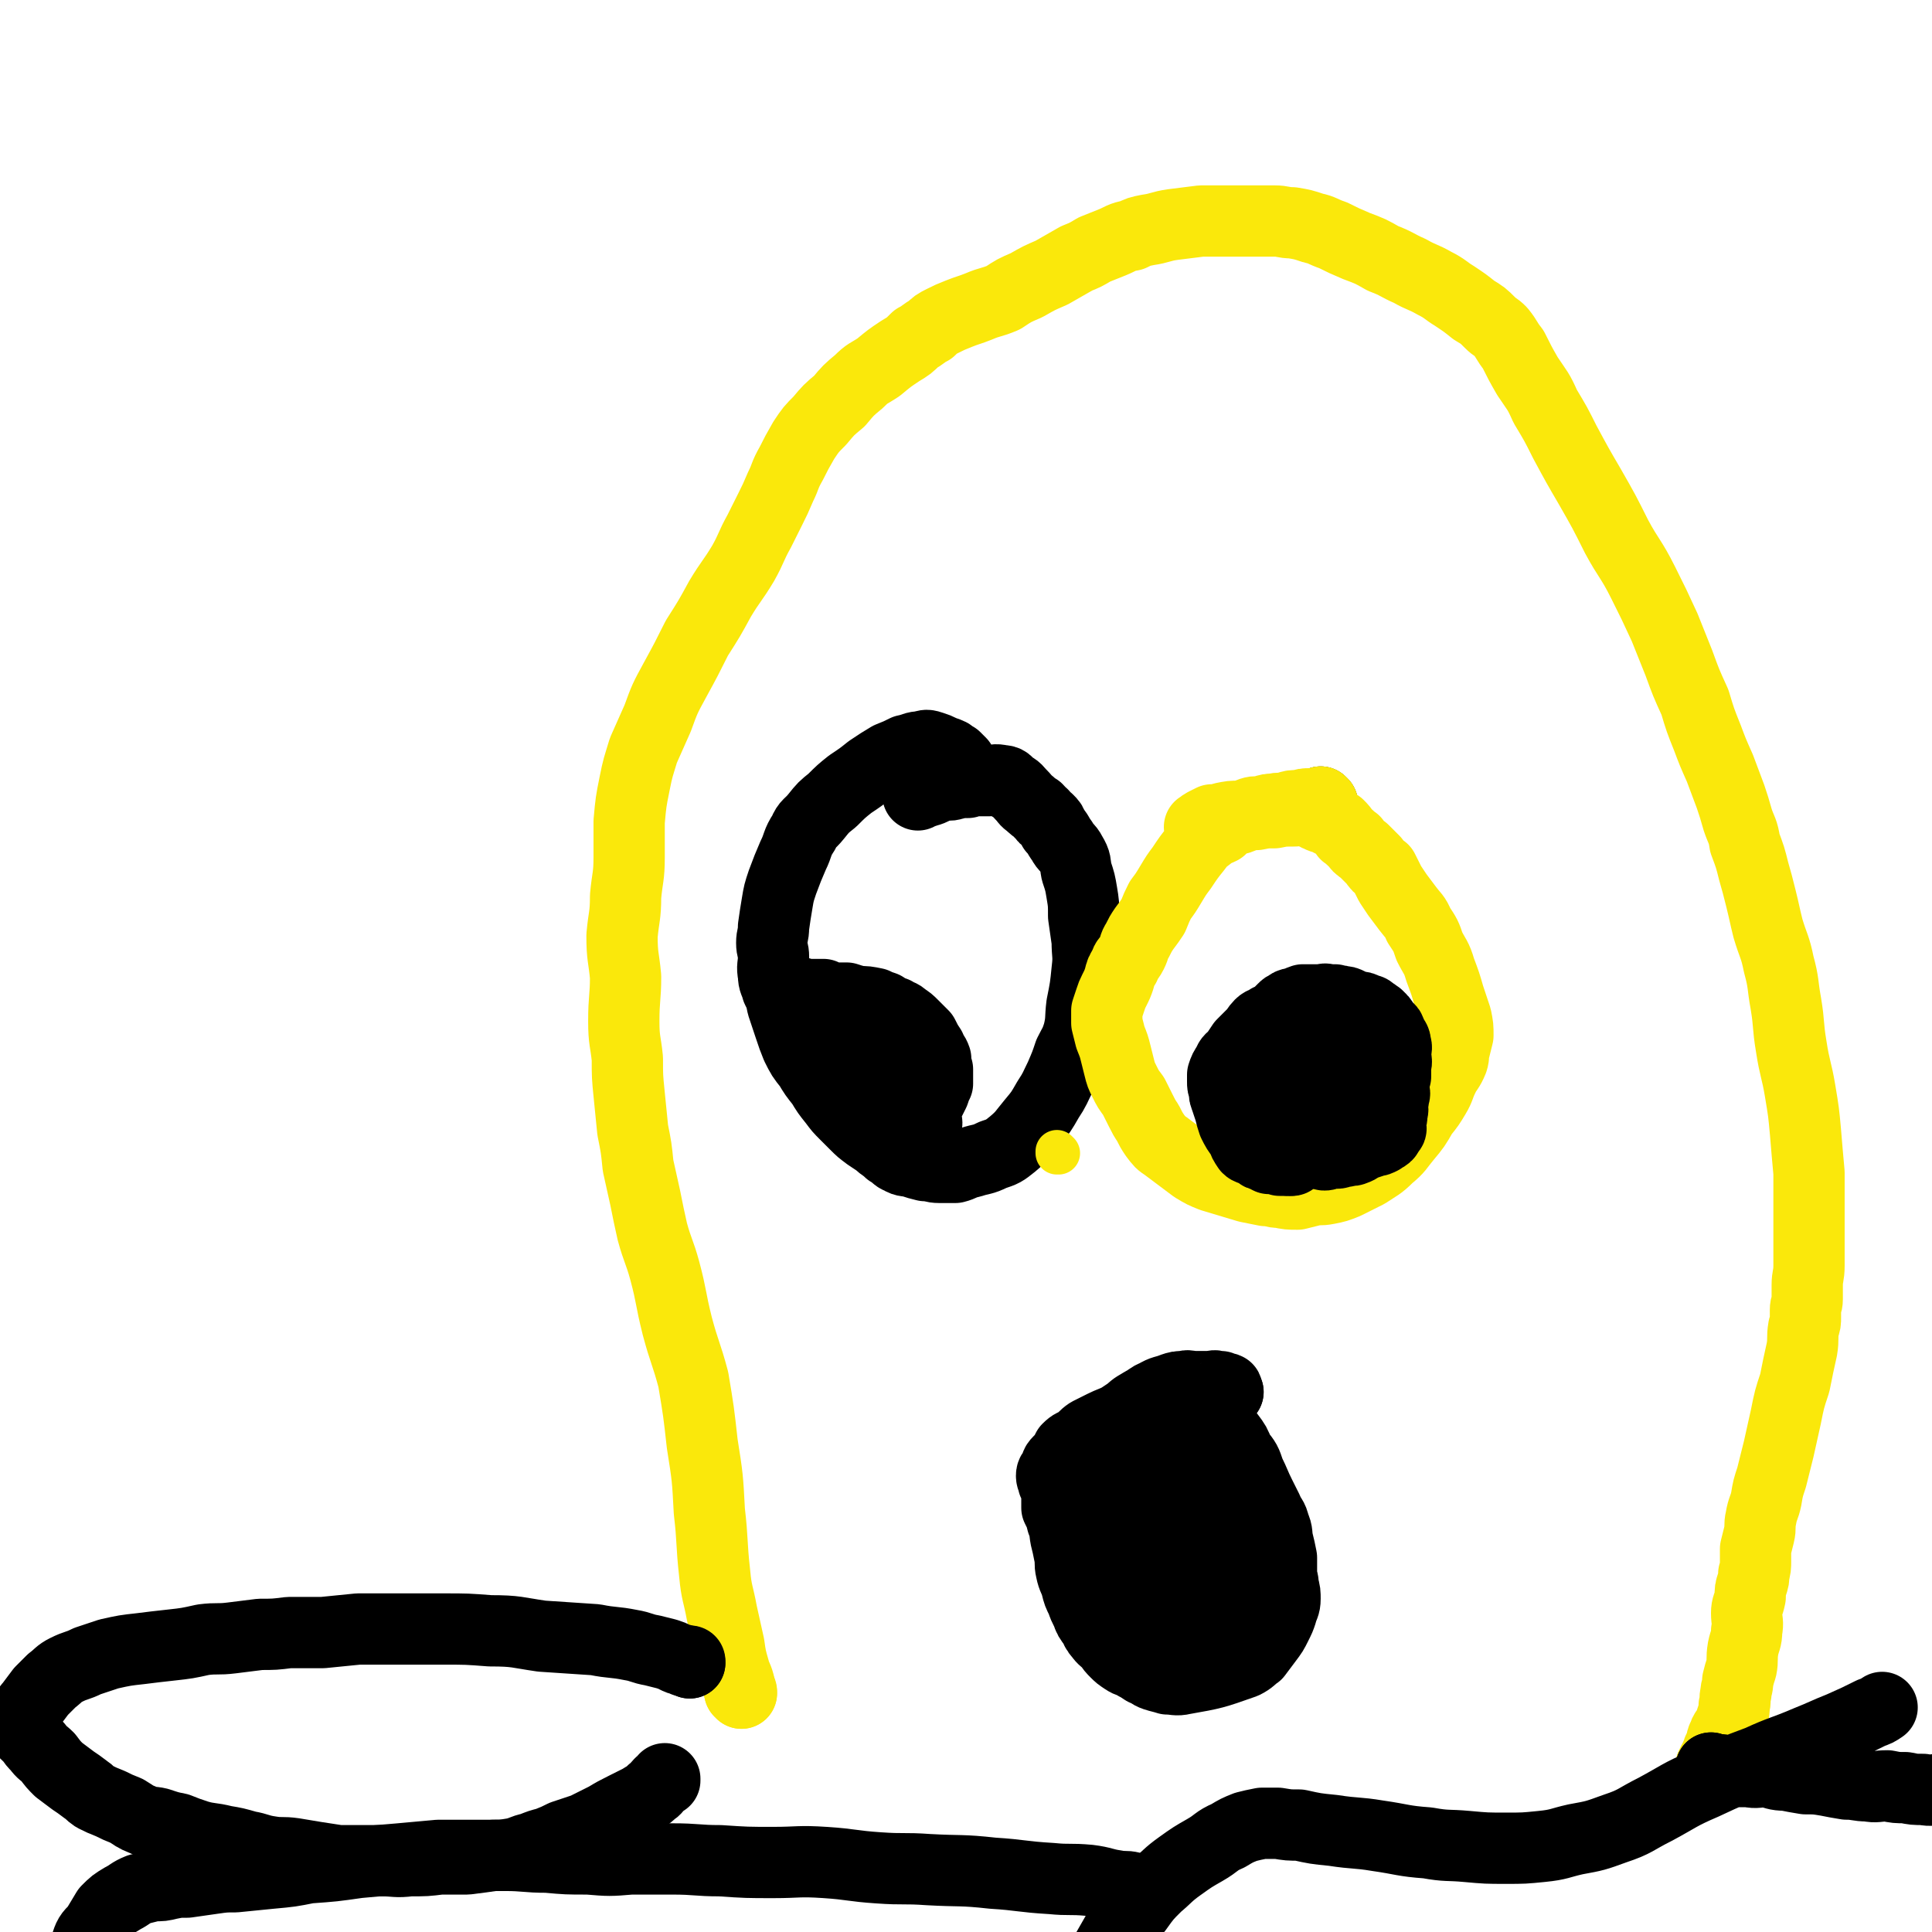 <svg viewBox='0 0 1084 1084' version='1.1' xmlns='http://www.w3.org/2000/svg' xmlns:xlink='http://www.w3.org/1999/xlink'><g fill='none' stroke='#FAE80B' stroke-width='40' stroke-linecap='round' stroke-linejoin='round'><path d='M416,950c0,0 -1,-1 -1,-1 0,0 0,0 1,0 0,0 0,0 0,0 '/><path d='M416,950c0,0 0,-1 -1,-1 0,0 0,0 0,-1 -1,-1 0,-1 0,-2 -1,-5 -2,-5 -3,-9 -2,-7 -2,-7 -3,-14 -2,-9 -2,-9 -4,-18 -2,-11 -3,-11 -4,-22 -2,-18 -1,-18 -3,-35 -1,-19 -1,-19 -4,-38 -2,-18 -2,-18 -5,-36 -4,-15 -5,-15 -9,-30 -4,-16 -3,-16 -7,-31 -3,-11 -4,-11 -7,-22 -2,-9 -2,-9 -4,-19 -2,-9 -2,-9 -4,-18 -1,-10 -1,-10 -3,-20 -1,-10 -1,-10 -2,-20 -1,-10 -1,-10 -1,-20 -1,-10 -2,-10 -2,-21 0,-13 1,-13 1,-25 -1,-11 -2,-11 -2,-23 1,-11 2,-11 2,-22 1,-11 2,-11 2,-22 0,-10 0,-10 0,-20 1,-11 1,-11 3,-21 2,-10 2,-9 5,-19 4,-9 4,-9 8,-18 4,-11 4,-11 10,-22 6,-11 6,-11 12,-23 7,-11 7,-11 13,-22 6,-10 7,-10 13,-20 5,-9 4,-9 9,-18 3,-6 3,-6 6,-12 3,-6 3,-6 6,-13 3,-6 2,-6 6,-13 3,-6 3,-6 7,-13 4,-6 4,-6 9,-11 5,-6 5,-6 11,-11 5,-6 5,-6 11,-11 5,-5 5,-4 11,-8 6,-5 6,-5 12,-9 5,-3 5,-3 9,-7 4,-2 4,-3 8,-5 3,-3 3,-3 7,-5 4,-2 4,-2 9,-4 5,-2 6,-2 11,-4 7,-3 7,-2 14,-5 6,-4 6,-4 13,-7 7,-4 7,-4 14,-7 7,-4 7,-4 14,-8 5,-2 5,-2 10,-5 5,-2 5,-2 10,-4 5,-2 5,-3 11,-4 4,-2 4,-2 9,-3 7,-1 7,-2 14,-3 8,-1 8,-1 16,-2 7,0 7,0 14,0 7,0 7,0 14,0 7,0 7,0 13,0 5,0 5,1 10,1 6,1 6,1 12,3 5,1 5,2 11,4 6,3 6,3 13,6 8,3 8,3 15,7 8,3 8,4 15,7 7,4 7,3 14,7 6,3 6,4 11,7 6,4 6,4 11,8 5,3 5,3 9,7 3,3 3,2 6,5 4,5 3,5 7,10 4,8 4,8 8,15 6,9 6,8 10,17 6,10 6,10 11,20 7,13 7,13 14,25 8,14 8,14 15,28 7,13 8,12 15,26 6,12 6,12 12,25 4,10 4,10 8,20 4,11 4,11 9,22 3,10 3,10 7,20 3,8 3,8 7,17 3,8 3,8 6,16 2,6 2,6 4,13 2,6 3,6 4,13 3,8 3,8 5,16 2,7 2,7 4,15 2,8 2,9 4,17 3,10 4,10 6,20 3,11 2,11 4,22 2,12 1,12 3,24 2,13 3,13 5,25 2,12 2,12 3,23 1,12 1,12 2,23 0,10 0,10 0,21 0,8 0,8 0,17 0,7 0,7 0,14 0,6 -1,6 -1,11 0,4 0,4 0,8 0,3 -1,3 -1,6 0,2 0,2 0,4 0,3 0,3 -1,6 -1,6 0,6 -1,12 -2,9 -2,9 -4,19 -3,9 -3,9 -5,19 -2,9 -2,9 -4,18 -2,8 -2,8 -4,16 -2,6 -2,6 -3,12 -1,5 -2,5 -3,11 -1,4 0,5 -1,9 -1,4 -1,4 -2,8 0,4 0,4 0,7 0,3 0,4 -1,7 0,3 0,3 -1,6 -1,3 -1,3 -1,7 -1,5 -2,5 -2,9 0,5 1,5 0,10 0,5 -1,5 -2,10 -1,6 0,6 -1,11 -1,3 -1,3 -2,7 0,4 -1,4 -1,7 -1,4 0,4 -1,7 0,3 0,3 -1,6 -1,3 -1,3 -2,6 -2,3 -2,2 -3,5 -1,2 -1,2 -1,4 -1,2 -1,2 -2,4 0,2 -1,2 -1,3 -1,1 0,1 -1,2 0,1 -1,1 -1,2 0,0 0,0 0,0 0,0 0,0 0,0 0,1 0,1 0,1 0,1 0,1 -1,1 0,0 0,0 0,0 0,0 0,0 0,0 '/><path d='M961,992c0,0 -1,-1 -1,-1 0,0 0,1 0,1 0,0 0,0 0,0 0,0 0,0 0,0 '/></g>
<g fill='none' stroke='#000000' stroke-width='40' stroke-linecap='round' stroke-linejoin='round'><path d='M961,993c0,0 -1,-1 -1,-1 0,0 0,0 0,0 0,0 0,0 0,0 '/><path d='M961,993c0,0 -1,-1 -1,-1 0,0 0,0 0,0 0,1 0,2 0,2 1,0 2,0 4,-1 1,0 1,0 2,0 3,1 3,1 6,1 4,0 4,0 9,0 5,1 5,0 10,0 5,1 5,2 11,2 5,1 5,1 11,2 6,0 6,0 12,1 5,1 5,1 11,2 6,0 6,1 12,1 5,1 5,0 11,0 5,1 5,1 10,1 5,1 5,1 10,1 5,1 5,0 10,0 5,1 5,1 9,1 5,1 5,0 9,0 4,1 4,1 8,2 4,1 4,1 7,2 3,0 3,0 7,1 3,1 2,2 6,3 2,1 3,0 5,1 2,1 2,2 4,3 1,2 1,2 3,3 1,1 1,1 3,2 1,2 1,1 3,3 1,2 1,2 2,3 1,3 0,3 1,5 1,2 2,2 3,5 1,3 0,3 1,7 1,4 1,4 2,8 0,4 1,4 1,8 0,4 0,4 0,7 0,4 0,4 0,7 0,4 0,4 0,8 0,2 -1,2 -1,5 -1,4 0,4 -1,7 -1,4 -2,3 -3,7 -1,3 -1,3 -3,7 -2,4 -2,4 -4,8 -3,3 -3,2 -6,5 -4,3 -4,3 -8,6 -3,2 -3,2 -7,5 -4,2 -4,2 -8,4 -4,2 -4,2 -8,4 -5,1 -5,1 -10,2 -6,2 -6,2 -12,3 -7,1 -7,1 -15,1 -9,0 -9,1 -18,0 -10,0 -10,-1 -19,-2 -8,0 -8,0 -16,-1 -8,0 -8,0 -15,0 -8,-1 -8,-1 -15,-2 -7,-1 -7,-1 -13,-1 -9,-1 -9,-1 -17,-2 -9,0 -9,1 -18,0 -10,0 -10,-1 -20,-1 -10,0 -10,1 -20,2 -8,0 -8,0 -16,0 -7,0 -7,0 -14,1 -8,0 -8,0 -16,1 -8,1 -8,1 -16,1 -7,1 -7,0 -14,0 -7,1 -7,1 -14,1 -5,1 -5,0 -11,0 -5,0 -5,0 -9,0 -3,0 -3,0 -6,0 -3,0 -3,0 -7,0 -3,0 -3,1 -7,0 -5,0 -5,0 -10,-1 -8,0 -8,0 -15,0 -9,0 -9,0 -18,0 -9,0 -9,0 -18,-1 -8,0 -8,-1 -16,-1 -8,-1 -8,0 -15,-1 -7,0 -7,0 -13,-1 -6,0 -6,0 -11,0 -6,-1 -6,-1 -12,-2 -6,-1 -5,-2 -11,-3 -6,-1 -6,0 -13,-2 -5,-1 -5,-1 -10,-3 -2,0 -2,0 -4,-1 -2,0 -2,0 -3,-1 -1,0 0,-1 -1,-1 0,-2 0,-2 0,-3 2,-3 2,-3 4,-5 2,-5 2,-5 4,-10 3,-5 2,-5 5,-10 4,-7 4,-7 8,-14 5,-7 5,-7 11,-13 5,-7 5,-7 11,-13 6,-5 6,-6 13,-11 7,-5 7,-5 14,-9 7,-4 6,-5 13,-8 5,-3 5,-3 10,-5 4,-1 4,-1 9,-2 4,0 4,0 9,0 6,1 6,1 12,1 9,2 9,2 19,3 13,2 13,1 25,3 14,2 14,3 28,4 11,2 11,1 22,2 11,1 11,1 22,1 10,0 10,0 20,-1 10,-1 10,-2 19,-4 11,-2 11,-2 22,-6 12,-4 11,-5 23,-11 13,-7 13,-8 27,-14 15,-7 15,-7 31,-13 13,-6 13,-5 27,-11 10,-4 9,-4 19,-8 9,-4 9,-4 17,-8 3,-1 3,-1 6,-3 '/><path d='M644,1061c0,0 -1,-1 -1,-1 0,0 0,0 0,0 0,0 0,0 0,0 '/><path d='M644,1061c0,0 -1,-1 -1,-1 0,0 -1,0 -1,0 0,0 1,0 0,0 0,0 0,0 -1,0 -1,0 -1,1 -2,0 -2,0 -2,0 -4,-1 -4,-1 -4,0 -9,-1 -7,-1 -7,-2 -15,-3 -11,-1 -11,0 -21,-1 -17,-1 -17,-2 -33,-3 -18,-2 -18,-1 -36,-2 -14,-1 -14,0 -28,-1 -15,-1 -15,-2 -30,-3 -15,-1 -15,0 -29,0 -15,0 -15,0 -30,-1 -13,0 -13,-1 -27,-1 -12,0 -12,0 -23,0 -12,1 -12,1 -24,0 -12,0 -12,0 -23,-1 -12,0 -12,-1 -24,-1 -10,0 -10,0 -19,0 -9,0 -9,0 -18,0 -11,1 -11,1 -22,2 -12,1 -12,1 -23,2 -14,2 -14,2 -28,3 -10,2 -10,2 -21,3 -10,1 -10,1 -20,2 -6,0 -6,0 -13,1 -7,1 -7,1 -14,2 -5,0 -5,0 -10,1 -4,1 -4,1 -9,1 -4,1 -4,1 -8,2 -5,2 -5,3 -9,5 -5,3 -5,3 -9,7 -3,5 -3,5 -6,10 -4,4 -4,4 -6,10 -2,4 -2,4 -3,9 -2,4 -2,4 -2,9 0,4 0,4 1,8 2,4 2,4 4,8 3,6 2,6 6,11 4,6 4,6 9,11 6,5 6,6 12,10 9,6 10,5 20,9 12,4 12,5 23,8 15,4 15,4 30,7 15,3 15,4 30,6 17,2 17,2 34,4 16,1 16,1 33,2 22,1 22,2 45,2 25,0 25,-1 50,-2 26,0 26,0 51,-1 20,-1 20,-1 40,-2 22,-2 22,-2 43,-3 26,-2 26,-1 52,-3 25,-2 25,-2 51,-4 21,-2 21,-3 41,-4 18,-1 18,0 35,-1 15,0 15,-1 31,-2 14,-2 14,-2 29,-3 14,-2 14,-2 29,-3 12,-1 12,0 24,-1 10,0 10,-1 21,-1 7,0 7,0 15,0 6,0 6,0 12,0 2,0 2,0 5,0 1,0 1,1 1,1 '/><path d='M387,933c0,0 -1,-1 -1,-1 0,0 0,0 1,0 0,0 0,0 0,0 '/><path d='M387,933c0,0 0,-1 -1,-1 0,0 0,1 -1,0 0,0 0,0 -1,0 -1,-1 -1,0 -2,-1 -1,0 -1,0 -3,-1 -2,-1 -2,-1 -5,-2 -4,-1 -4,-1 -8,-2 -6,-1 -6,-2 -12,-3 -10,-2 -10,-1 -20,-3 -15,-1 -15,-1 -30,-2 -14,-2 -14,-3 -29,-3 -13,-1 -13,-1 -26,-1 -13,0 -13,0 -26,0 -11,0 -11,0 -22,0 -10,1 -10,1 -20,2 -10,0 -10,0 -19,0 -8,1 -8,1 -16,1 -8,1 -8,1 -16,2 -8,1 -8,0 -16,1 -9,2 -9,2 -18,3 -9,1 -9,1 -17,2 -9,1 -9,1 -18,3 -6,2 -6,2 -12,4 -6,3 -6,2 -12,5 -4,2 -4,3 -8,6 -3,3 -3,3 -6,6 -3,4 -3,4 -6,8 -2,2 -1,2 -3,4 -1,2 -1,2 -1,3 -1,1 -1,1 -1,1 0,1 0,1 0,2 0,1 0,1 1,2 0,1 0,1 1,3 1,2 2,1 3,3 2,3 2,3 4,5 3,4 3,3 6,6 3,4 3,4 6,7 4,3 4,3 8,6 3,2 3,2 7,5 3,2 2,2 5,4 4,2 4,2 9,4 4,2 4,2 9,4 5,3 4,3 9,5 4,2 5,1 9,2 6,2 6,2 11,3 5,2 5,2 11,4 7,2 7,1 15,3 6,1 6,1 13,3 6,1 6,2 13,3 6,1 6,0 13,1 6,1 6,1 12,2 6,1 7,1 13,2 5,0 5,0 11,0 6,0 6,0 13,0 8,0 8,1 16,0 9,0 9,0 17,-1 8,0 8,0 15,0 8,-1 8,-1 15,-2 5,0 5,0 11,-1 5,-1 5,-2 10,-3 5,-2 5,-2 9,-3 5,-2 5,-2 9,-4 6,-2 6,-2 12,-4 6,-3 6,-3 12,-6 5,-3 5,-3 11,-6 4,-2 4,-2 8,-4 3,-2 4,-2 7,-5 2,-1 2,-2 4,-4 1,-1 1,-1 3,-2 0,0 0,0 0,-1 '/><path d='M540,432c0,0 -1,-1 -1,-1 0,0 0,0 1,1 0,0 0,0 0,0 0,-1 0,-1 0,-2 0,0 0,0 0,0 0,0 0,0 0,0 -1,-1 -1,-1 -1,-2 -1,-1 -1,-1 -1,-1 -1,-1 -1,-1 -2,-2 -2,-1 -2,-1 -3,-2 -2,-1 -3,-1 -5,-2 -2,-1 -2,-1 -5,-2 -3,-1 -3,-1 -6,0 -4,0 -4,1 -9,2 -4,2 -4,2 -9,4 -5,3 -5,3 -11,7 -5,4 -5,4 -11,8 -5,4 -5,4 -10,9 -5,4 -5,4 -9,9 -4,5 -5,4 -7,9 -4,6 -3,7 -6,13 -3,7 -3,7 -6,15 -2,6 -2,6 -3,12 -1,6 -1,6 -2,13 0,5 -1,5 -1,9 0,4 1,4 1,8 0,5 -1,5 0,10 0,4 1,4 2,8 2,4 2,4 3,9 2,6 2,6 4,12 2,6 2,6 4,11 3,6 3,6 7,11 3,5 3,5 7,10 3,5 3,5 7,10 3,4 3,4 6,7 3,3 3,3 6,6 3,3 3,3 7,6 3,2 3,2 6,4 3,3 3,2 6,5 4,2 3,3 6,4 3,2 4,1 7,2 3,1 3,1 7,2 4,0 4,1 8,1 4,0 4,0 9,0 4,-1 4,-2 9,-3 6,-2 6,-1 12,-4 6,-2 6,-2 11,-6 6,-5 6,-6 11,-12 5,-6 5,-6 9,-13 4,-6 4,-7 7,-13 3,-7 3,-7 5,-13 3,-6 3,-5 5,-11 2,-8 1,-8 2,-16 2,-10 2,-10 3,-20 1,-8 0,-8 0,-16 -1,-7 -1,-7 -2,-14 0,-7 0,-7 -1,-13 -1,-6 -1,-6 -3,-12 -1,-5 0,-5 -3,-10 -2,-4 -3,-3 -5,-7 -3,-4 -2,-4 -5,-7 -1,-3 -1,-3 -3,-5 -2,-1 -2,-1 -3,-3 -2,-1 -1,-1 -3,-3 -2,-1 -2,-1 -4,-3 -3,-2 -2,-2 -5,-5 -3,-3 -2,-3 -6,-5 -2,-2 -2,-3 -5,-3 -4,-1 -4,0 -7,0 -3,0 -3,0 -6,0 -3,0 -3,0 -6,1 -4,0 -4,0 -8,1 -3,1 -3,0 -7,1 -4,1 -4,2 -8,3 -3,1 -3,1 -5,2 '/><path d='M450,558c0,0 -1,-1 -1,-1 0,0 0,0 1,1 0,0 0,0 0,0 0,0 -1,-1 -1,-1 0,0 0,1 1,1 1,0 1,0 2,0 2,0 2,0 3,0 3,0 3,0 7,0 2,1 2,1 5,2 4,0 4,0 8,0 3,1 3,1 7,2 4,0 4,0 9,1 2,1 2,1 5,2 3,2 3,2 6,3 3,2 3,1 5,3 3,2 3,2 5,4 3,3 3,3 6,6 2,4 2,4 4,7 1,3 2,3 3,6 0,3 0,3 1,6 0,2 0,2 0,4 0,2 0,2 0,4 -1,2 -1,2 -2,5 -1,2 -1,2 -2,4 -1,1 -1,2 -3,3 -1,1 -1,1 -3,2 -3,1 -3,1 -6,2 -3,0 -3,0 -7,-1 -4,-1 -4,-1 -7,-2 -4,-2 -4,-2 -6,-5 -3,-3 -3,-3 -5,-7 -3,-4 -3,-4 -4,-9 -2,-3 -2,-3 -2,-7 0,-4 1,-4 2,-7 1,-4 1,-4 3,-7 1,-2 2,-2 4,-5 2,-2 2,-3 4,-4 1,-1 2,0 3,1 2,0 2,0 3,1 2,1 2,1 4,2 2,2 2,2 3,3 2,3 2,3 4,5 2,4 2,4 3,7 1,3 1,4 2,7 0,3 -1,3 -1,6 -1,2 -1,2 -2,4 -1,2 -1,3 -3,4 -3,3 -3,3 -7,4 -3,2 -3,3 -7,3 -4,1 -4,1 -7,-1 -4,-1 -4,-1 -7,-4 -3,-3 -3,-3 -6,-7 -2,-4 -2,-4 -4,-8 -2,-5 -1,-5 -2,-10 -1,-4 -3,-4 -2,-7 1,-3 2,-3 5,-5 2,-2 2,-3 5,-3 2,0 2,1 4,2 3,3 3,2 6,5 5,5 4,5 8,10 4,5 4,5 7,10 4,5 4,5 8,10 2,3 2,4 4,7 2,3 2,3 3,6 2,3 1,3 2,5 1,2 2,2 2,3 0,1 -1,0 -1,1 '/><path d='M742,451c0,0 -1,-1 -1,-1 0,0 0,0 0,1 0,0 0,0 0,0 '/></g>
<g fill='none' stroke='#FAE80B' stroke-width='40' stroke-linecap='round' stroke-linejoin='round'><path d='M742,451c0,0 -1,-1 -1,-1 0,0 0,0 0,1 0,0 0,0 0,0 '/><path d='M742,451c0,0 -1,-1 -1,-1 0,0 1,1 0,1 0,0 0,0 -1,0 -1,0 -1,0 -2,0 -2,0 -2,0 -3,0 -3,0 -3,0 -6,1 -4,0 -4,0 -7,1 -4,1 -4,0 -7,1 -3,0 -3,0 -6,1 -4,1 -4,0 -7,1 -3,1 -3,2 -6,3 -2,1 -3,0 -5,1 -4,2 -3,2 -6,5 -4,2 -4,1 -7,4 -4,3 -4,3 -7,7 -4,5 -4,5 -8,11 -3,4 -3,4 -6,9 -3,5 -3,5 -6,9 -2,4 -2,4 -4,9 -2,3 -2,3 -5,7 -2,3 -2,3 -4,7 -2,3 -1,3 -3,7 -2,4 -3,3 -4,7 -2,3 -2,3 -3,7 -1,3 -1,3 -3,7 -1,2 -1,2 -2,5 -1,3 -1,3 -2,6 0,3 0,4 0,7 1,4 1,4 2,8 2,5 2,5 3,9 1,4 1,4 2,8 1,4 1,4 3,8 2,4 2,4 5,8 2,4 2,4 4,8 2,4 2,4 4,7 2,4 2,4 4,7 3,4 3,4 6,6 4,3 4,3 8,6 4,3 4,3 8,6 5,3 5,3 10,5 10,3 10,3 20,6 5,1 5,1 10,2 4,0 4,1 8,1 5,1 5,1 10,1 4,-1 4,-1 8,-2 4,-1 4,0 9,-1 5,-1 5,-1 10,-3 6,-3 6,-3 12,-6 6,-4 7,-4 12,-9 6,-5 5,-5 10,-11 5,-6 5,-6 9,-13 4,-5 4,-5 7,-10 3,-5 2,-5 5,-11 2,-4 3,-4 5,-9 1,-3 0,-3 1,-6 1,-4 1,-4 2,-8 0,-5 0,-5 -1,-10 -2,-6 -2,-6 -4,-12 -2,-7 -2,-7 -5,-15 -2,-7 -3,-7 -6,-13 -2,-6 -2,-6 -6,-12 -2,-5 -3,-5 -6,-9 -3,-4 -3,-4 -6,-8 -2,-3 -2,-3 -4,-6 -2,-4 -2,-4 -4,-8 -3,-2 -3,-2 -5,-5 -3,-3 -3,-3 -6,-6 -3,-2 -3,-2 -5,-5 -3,-2 -2,-2 -5,-4 -2,-3 -2,-3 -4,-5 -2,-1 -2,-1 -4,-2 -2,-1 -2,-1 -3,-2 -2,0 -2,0 -4,-1 -3,-1 -2,-2 -5,-3 -5,-1 -5,0 -10,0 -5,0 -5,0 -10,1 -5,0 -5,0 -10,1 -5,0 -5,0 -10,1 -4,0 -4,0 -9,1 -3,1 -3,1 -6,1 -2,1 -2,1 -4,2 -2,1 -1,1 -3,2 '/><path d='M725,651c0,0 -1,-1 -1,-1 0,0 0,0 0,1 0,0 0,0 0,0 '/></g>
<g fill='none' stroke='#000000' stroke-width='40' stroke-linecap='round' stroke-linejoin='round'><path d='M725,651c0,0 -1,-1 -1,-1 0,0 0,0 0,1 0,0 -1,0 -1,0 0,0 0,0 0,0 '/><path d='M724,651c0,0 -1,-1 -1,-1 0,0 0,1 -1,1 0,0 0,0 -1,0 0,0 0,0 0,0 0,0 0,0 -1,0 0,0 0,0 -1,0 -1,0 -1,0 -1,0 -2,-1 -2,-1 -3,-2 -2,0 -2,1 -3,1 -2,-1 -2,-1 -3,-2 -2,0 -2,0 -3,-1 -1,-1 -1,-1 -3,-2 -1,0 -2,0 -3,-1 -2,-3 -2,-3 -3,-6 -3,-4 -3,-4 -5,-8 -1,-3 -1,-3 -2,-7 -1,-3 -1,-3 -2,-6 -1,-3 -1,-2 -1,-5 -1,-3 -1,-3 -1,-5 0,-2 0,-2 0,-4 1,-3 1,-3 3,-6 1,-3 2,-3 4,-5 2,-3 2,-3 4,-6 3,-3 3,-3 6,-6 2,-2 2,-3 4,-5 2,-2 3,-1 5,-3 2,-1 3,-1 5,-3 1,-1 1,-1 3,-3 1,-1 1,-1 3,-2 1,-1 2,-1 3,-1 3,-1 2,-1 5,-2 1,0 1,0 2,0 2,0 2,0 4,0 2,0 2,0 4,0 2,0 2,-1 4,0 2,0 2,0 4,0 2,1 2,0 4,1 2,0 2,0 4,1 2,1 2,1 5,2 2,0 2,0 4,1 2,1 2,0 4,2 2,1 1,1 3,2 1,1 1,1 2,2 1,1 1,2 2,3 0,1 1,1 2,2 1,1 1,1 1,3 2,3 3,3 3,6 1,2 0,3 0,5 0,4 1,4 0,7 0,3 0,3 0,6 -1,3 -1,3 -1,6 0,3 1,3 0,5 0,3 -1,3 -1,5 0,2 1,2 0,4 0,3 0,3 -1,5 0,1 0,1 0,3 0,1 1,1 0,2 0,0 0,0 -1,1 -1,1 0,1 -1,2 -1,1 -2,1 -3,2 -2,1 -2,1 -3,1 -3,1 -3,1 -6,2 -3,1 -3,2 -6,3 -2,1 -3,0 -5,1 -3,0 -3,1 -5,1 -2,0 -2,0 -4,0 -2,1 -2,1 -3,1 -1,0 -1,-1 -1,-1 -2,-1 -2,0 -3,-2 -1,-2 -1,-2 -2,-5 -1,-3 -1,-3 -2,-7 -1,-3 -1,-3 -1,-7 -1,-3 -1,-3 -1,-6 1,-3 1,-3 2,-6 0,-2 0,-2 0,-4 0,-1 0,-2 0,-3 1,-1 2,-1 3,-2 1,-1 1,-1 3,-1 1,-2 1,-3 2,-3 2,-1 2,0 3,0 1,0 1,-1 2,0 1,0 2,0 3,1 1,2 1,2 2,3 1,2 0,2 1,4 1,2 1,2 2,4 0,3 0,3 0,5 0,3 0,3 -1,6 0,3 0,3 -1,5 -1,3 -1,3 -3,5 -1,3 -1,3 -4,5 -2,1 -2,1 -4,2 -3,1 -3,2 -6,2 -3,0 -3,-1 -5,-2 -3,-2 -4,-1 -5,-4 -2,-4 -2,-4 -3,-8 -2,-6 -2,-6 -4,-12 -1,-5 -1,-5 -1,-10 -1,-4 -1,-4 -1,-9 1,-4 0,-4 2,-7 1,-3 1,-3 4,-4 3,-2 3,-2 7,-2 1,-1 1,0 2,1 3,1 3,0 5,2 2,1 2,1 4,4 3,2 3,3 5,5 2,3 2,3 4,6 2,3 2,3 3,6 1,2 0,3 0,5 -1,2 -1,2 -2,4 -1,3 0,3 -1,5 -1,2 -1,2 -3,4 -1,1 -2,1 -4,3 -4,1 -4,2 -8,3 -6,1 -6,1 -11,1 -3,0 -3,-1 -7,-2 -3,-1 -4,-1 -7,-3 -2,-1 -2,-2 -4,-3 -1,-2 -2,-2 -3,-5 -1,-2 -1,-2 -1,-5 0,-2 0,-2 1,-4 2,-3 2,-3 3,-5 3,-2 3,-2 5,-4 3,-2 3,-2 6,-3 3,-1 3,-1 6,-1 3,-1 3,-1 6,0 3,0 3,0 6,0 2,1 2,1 4,2 3,1 2,1 4,3 2,1 2,1 4,3 2,1 2,1 3,2 1,2 0,2 0,4 0,2 1,2 0,3 0,2 -1,2 -2,4 -1,1 -1,2 -3,3 -3,2 -3,2 -6,3 -5,2 -5,2 -10,4 -5,1 -5,0 -10,1 -3,0 -4,1 -7,1 -3,-1 -4,0 -6,-2 -2,-1 -2,-2 -3,-5 -1,-3 -1,-4 -1,-8 1,-4 2,-3 4,-7 1,-4 0,-4 2,-8 1,-3 1,-4 2,-7 2,-3 2,-4 4,-6 3,-3 3,-3 6,-4 3,-2 3,-1 6,-2 2,-1 2,-2 4,-2 2,1 2,1 5,2 2,2 3,1 5,3 3,3 3,3 6,6 4,3 4,3 7,7 2,3 2,3 4,7 2,4 2,4 3,8 2,2 2,2 3,5 1,2 1,2 0,5 0,2 0,2 -1,4 0,2 0,2 -1,3 -1,2 -2,2 -3,3 -2,1 -1,2 -3,3 -3,1 -3,2 -6,3 -3,1 -3,0 -6,1 -1,0 -1,0 -2,1 '/><path d='M689,781c0,0 -1,-1 -1,-1 0,0 0,0 0,1 0,0 0,0 0,0 '/><path d='M689,781c0,0 -1,0 -1,-1 0,0 1,-1 0,-1 0,0 -1,1 -2,1 0,-1 0,-1 -1,-2 -1,0 -1,0 -2,0 -2,-1 -2,0 -5,0 -1,0 -1,0 -3,0 -2,0 -2,0 -5,0 -3,0 -3,-1 -6,0 -3,0 -3,0 -6,1 -5,2 -5,1 -10,4 -3,1 -3,2 -7,4 -3,2 -4,2 -7,5 -3,2 -3,2 -6,4 -4,2 -5,2 -9,4 -4,2 -4,2 -8,4 -3,2 -3,3 -6,5 -3,2 -3,1 -6,4 -1,2 -1,2 -2,4 -2,2 -2,2 -3,3 -2,2 -1,2 -2,4 -1,2 -2,2 -2,4 0,2 1,2 1,4 1,2 1,2 2,4 0,2 0,2 0,5 0,3 0,3 0,5 2,4 2,4 3,8 2,4 1,4 2,9 1,4 1,4 2,9 1,4 0,5 1,9 1,5 2,5 3,9 1,4 1,4 3,8 1,3 1,3 3,7 1,3 1,3 4,7 1,2 1,3 3,5 2,3 3,3 5,5 2,3 2,3 4,5 2,2 2,2 5,4 3,2 3,1 6,3 2,1 2,1 5,3 3,1 3,2 6,3 3,1 4,1 7,2 4,0 5,1 9,0 17,-3 17,-3 34,-9 4,-2 4,-3 7,-5 3,-4 3,-4 6,-8 3,-4 3,-4 5,-8 2,-4 2,-4 3,-7 1,-4 2,-4 2,-8 0,-3 0,-4 -1,-7 0,-4 -1,-4 -1,-7 0,-5 0,-5 0,-9 -1,-5 -1,-5 -2,-9 -1,-4 0,-5 -2,-9 -1,-5 -2,-4 -4,-9 -2,-4 -2,-4 -4,-8 -3,-6 -3,-7 -6,-13 -2,-6 -2,-6 -6,-11 -2,-5 -2,-5 -5,-9 -3,-4 -3,-4 -6,-7 -3,-3 -3,-4 -6,-6 -2,-3 -2,-4 -5,-5 -3,-1 -3,0 -6,0 -2,1 -3,0 -5,2 -4,3 -4,3 -8,7 -3,3 -3,3 -4,6 -3,4 -3,4 -5,9 -2,5 -2,6 -3,11 -1,8 -1,8 -1,16 0,9 0,9 2,18 1,8 1,8 3,16 1,7 1,7 2,14 2,6 1,7 3,12 2,5 3,5 5,9 2,3 2,4 5,6 2,2 3,2 6,3 2,1 2,2 4,2 2,0 3,0 5,-1 3,-2 3,-3 5,-5 4,-4 4,-3 7,-7 3,-5 3,-5 5,-10 3,-5 4,-5 5,-9 1,-5 0,-5 -1,-11 0,-4 0,-4 -1,-9 -1,-3 -1,-4 -2,-7 -2,-4 -2,-4 -4,-7 -2,-4 -2,-4 -5,-7 -2,-3 -2,-3 -4,-5 -3,-3 -3,-3 -6,-5 -4,-2 -4,-2 -8,-4 -4,-2 -4,-3 -9,-3 -4,-1 -4,0 -8,1 -5,0 -5,0 -9,1 -4,1 -4,1 -8,4 -3,2 -4,2 -6,5 -2,3 -2,3 -2,7 -1,5 0,5 0,10 1,7 1,7 3,13 2,7 2,6 5,13 2,4 2,4 5,9 1,2 1,3 4,5 2,2 2,2 4,3 2,1 3,1 5,0 3,0 4,-1 7,-3 5,-3 5,-3 10,-7 5,-5 5,-5 8,-10 4,-6 5,-6 6,-12 2,-5 1,-5 0,-11 0,-4 0,-4 -1,-9 -1,-3 -2,-3 -4,-6 -2,-3 -2,-4 -5,-6 -4,-3 -4,-3 -8,-5 -3,-1 -3,-2 -7,-3 -5,0 -5,0 -10,1 -6,1 -7,1 -13,3 -6,3 -6,2 -12,6 -4,3 -5,3 -8,8 -2,3 -2,4 -2,8 1,6 2,6 5,12 2,6 2,6 5,11 3,6 3,7 7,11 4,5 5,5 10,8 5,3 5,4 11,5 7,2 7,1 14,1 6,0 7,2 13,-1 9,-4 10,-5 17,-12 3,-3 2,-4 2,-8 1,-3 1,-4 -1,-7 -1,-4 -2,-4 -4,-7 -3,-4 -3,-4 -7,-7 -3,-3 -3,-3 -6,-5 -4,-2 -4,-2 -9,-3 -4,-1 -4,-2 -8,-2 -4,0 -4,1 -7,2 -3,1 -4,1 -6,3 -2,1 -3,2 -4,4 -1,3 -2,3 -2,7 0,5 1,5 2,10 1,5 1,5 2,10 2,5 2,6 5,11 2,3 2,3 5,6 2,4 2,4 6,7 2,2 3,2 6,3 3,1 3,2 6,2 3,-1 3,-2 6,-5 3,-5 3,-5 6,-11 2,-6 3,-7 4,-14 0,-8 0,-8 -1,-16 -1,-8 -1,-8 -3,-15 -2,-6 -2,-6 -5,-11 -3,-6 -3,-6 -7,-11 -4,-4 -5,-4 -10,-6 -4,-3 -5,-3 -9,-4 -4,0 -4,1 -9,2 -3,1 -3,1 -6,3 -2,1 -3,0 -5,2 -2,2 -2,3 -2,6 -1,4 -2,4 -2,8 0,4 0,4 1,9 1,6 2,6 4,11 2,5 3,5 5,10 3,4 3,4 5,9 '/></g>
<g fill='none' stroke='#FAE80B' stroke-width='24' stroke-linecap='round' stroke-linejoin='round'><path d='M594,647c0,0 -1,-1 -1,-1 0,0 0,0 0,1 0,0 0,0 0,0 '/></g>
</svg>